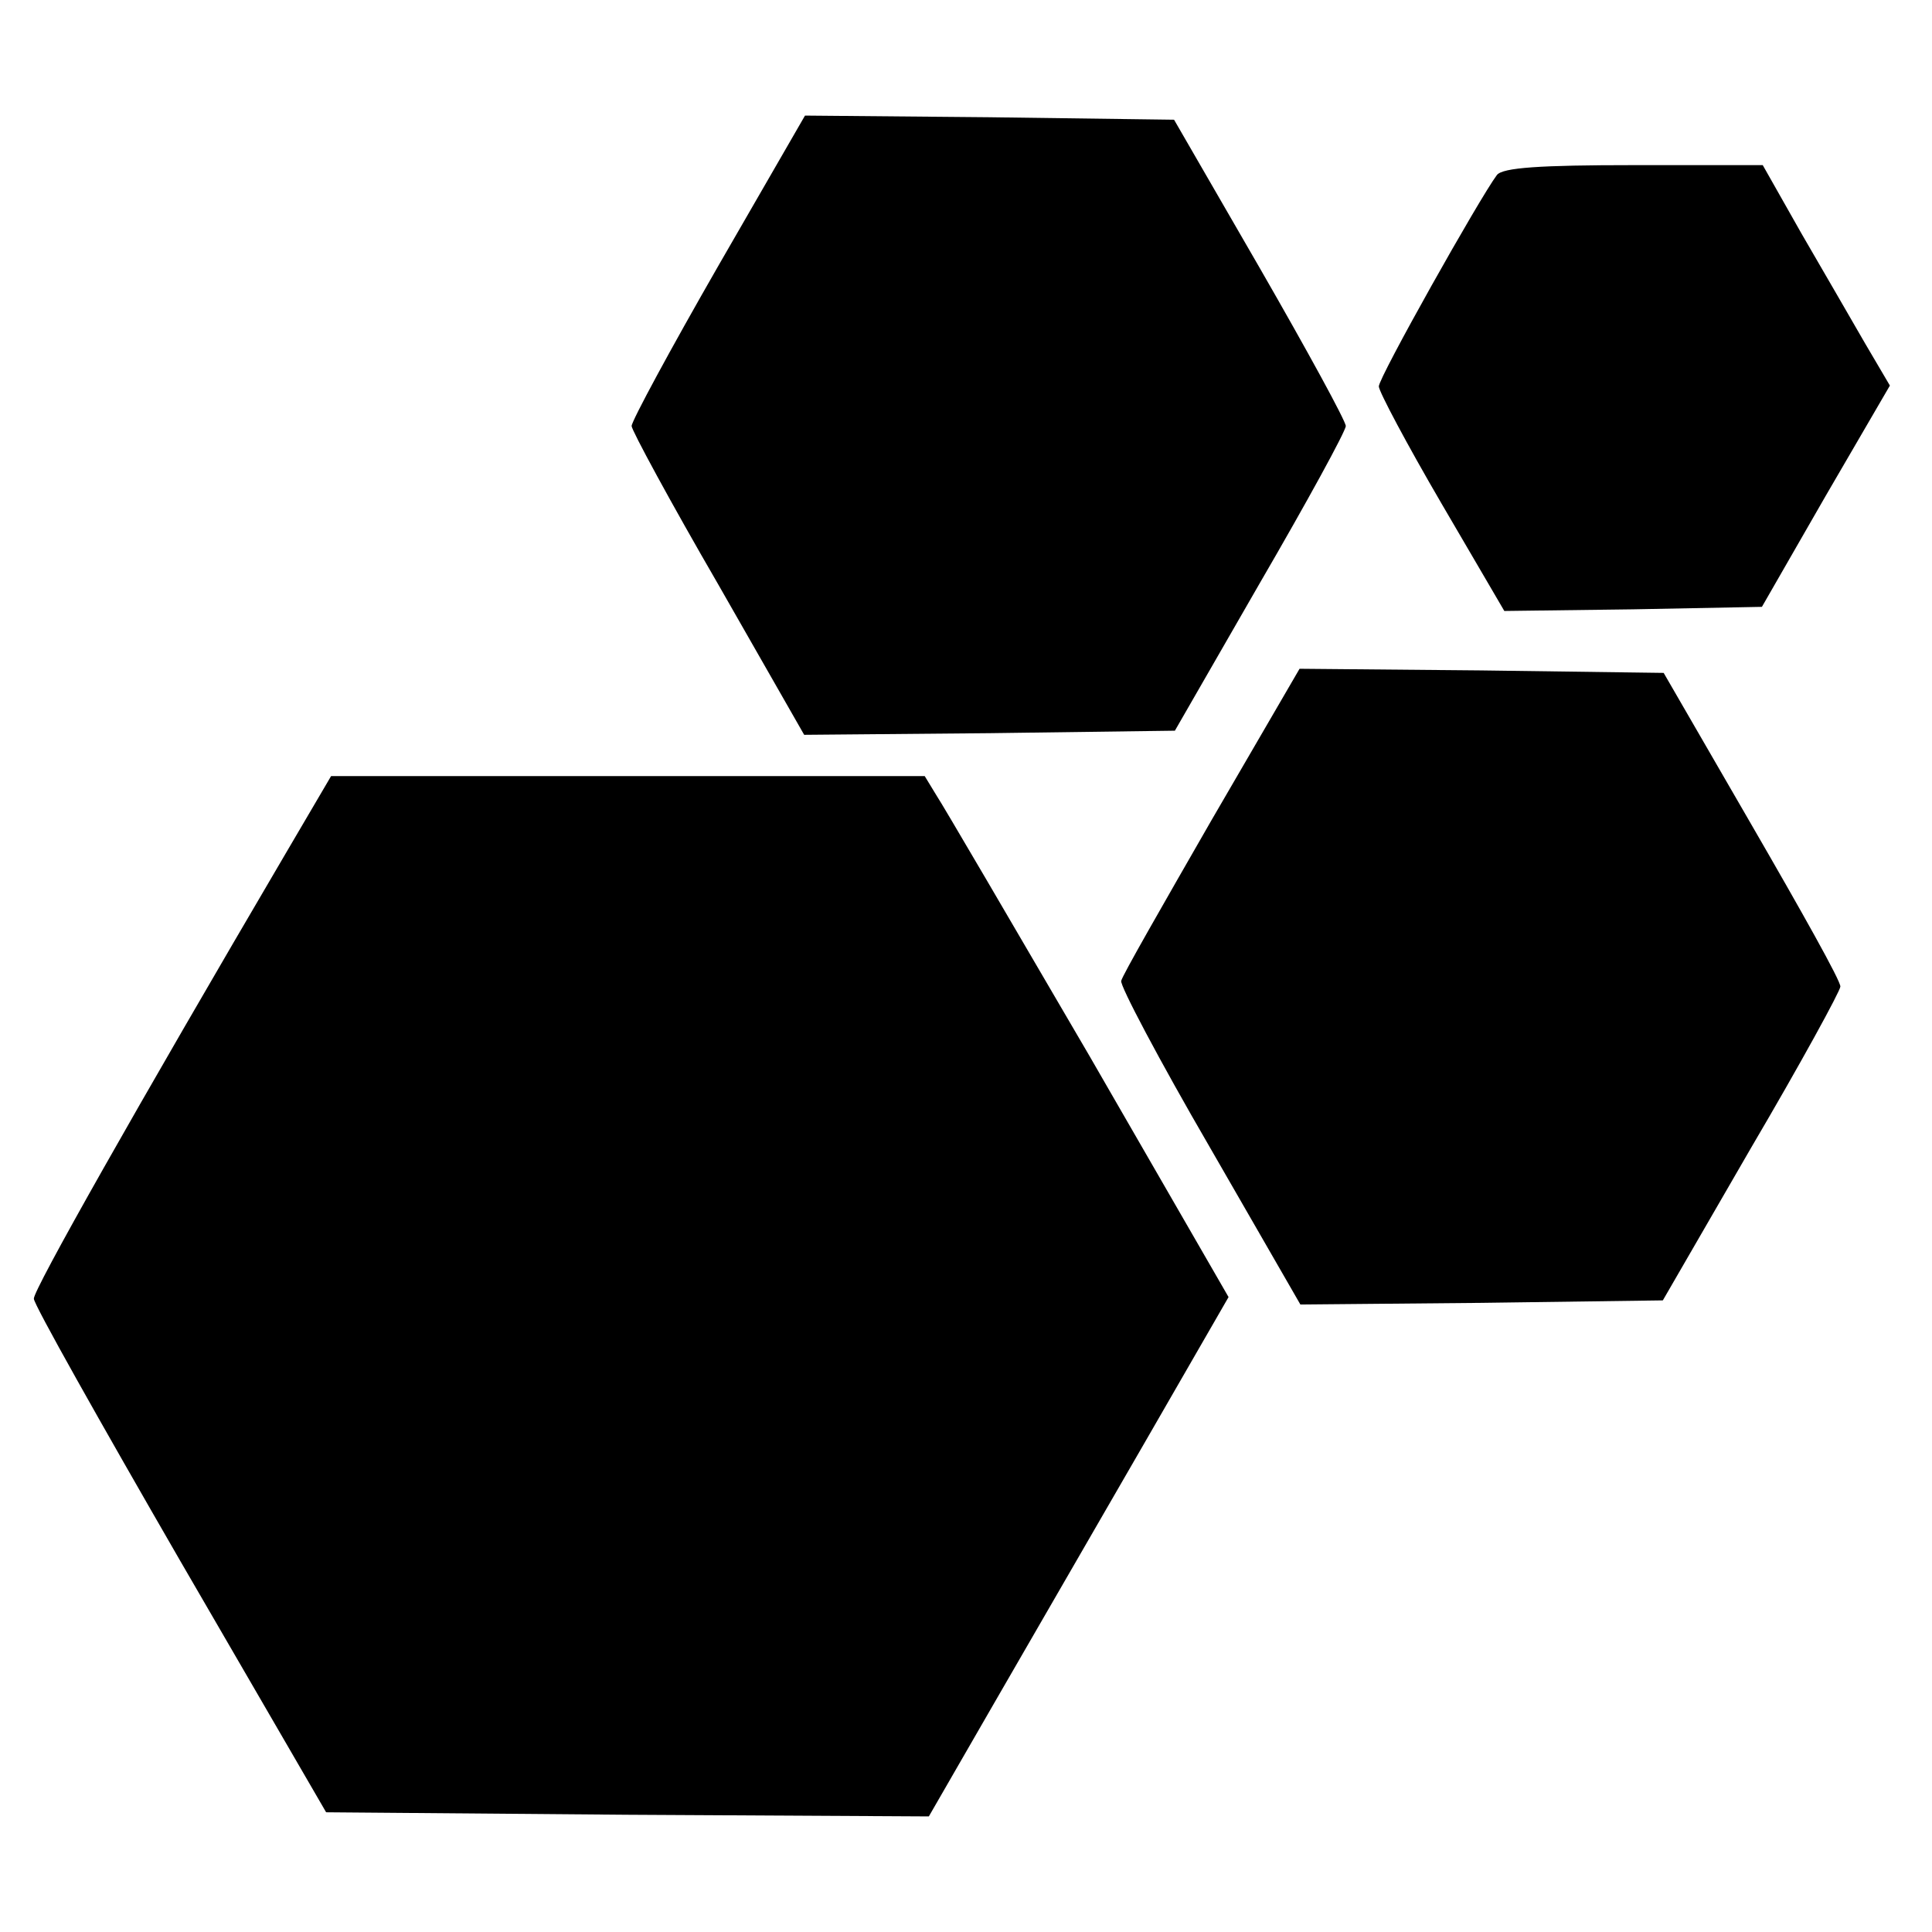 <?xml version="1.0" standalone="no"?>
<!DOCTYPE svg PUBLIC "-//W3C//DTD SVG 20010904//EN"
 "http://www.w3.org/TR/2001/REC-SVG-20010904/DTD/svg10.dtd">
<svg version="1.0" xmlns="http://www.w3.org/2000/svg"
 width="234pt" height="234pt" viewBox="0 0 234 234"
 preserveAspectRatio="xMidYMid meet">
<g transform="translate(0,234) scale(0.1,-0.1)"
fill="#000000" stroke="none">
<path d="M870 2018 c-58 -101 -105 -188 -105 -194 0 -5 47 -92 105 -192 l104
-182 225 2 224 3 103 179 c57 98 104 184 104 190 0 6 -47 92 -104 191 l-104
180 -224 3 -223 2 -105 -182z"/>
<path d="M1813 2128 c-21 -28 -143 -245 -143 -256 0 -6 34 -70 76 -142 l76
-130 156 2 156 3 77 134 78 134 -30 51 c-16 28 -51 88 -77 133 l-47 83 -156 0
c-114 0 -159 -3 -166 -12z"/>
<path d="M1467 1346 c-58 -101 -108 -188 -109 -194 -2 -5 46 -96 107 -201
l110 -191 219 2 220 3 107 185 c60 102 108 190 108 195 1 6 -48 93 -107 195
l-107 185 -221 3 -220 2 -107 -184z"/>
<path d="M347 1308 c-182 -310 -307 -531 -306 -541 0 -7 80 -149 177 -317
l177 -305 365 -3 365 -2 79 137 c44 76 126 218 182 315 l102 177 -169 293
c-94 161 -177 303 -185 315 l-14 23 -360 0 -359 0 -54 -92z"/>
</g>
</svg>
